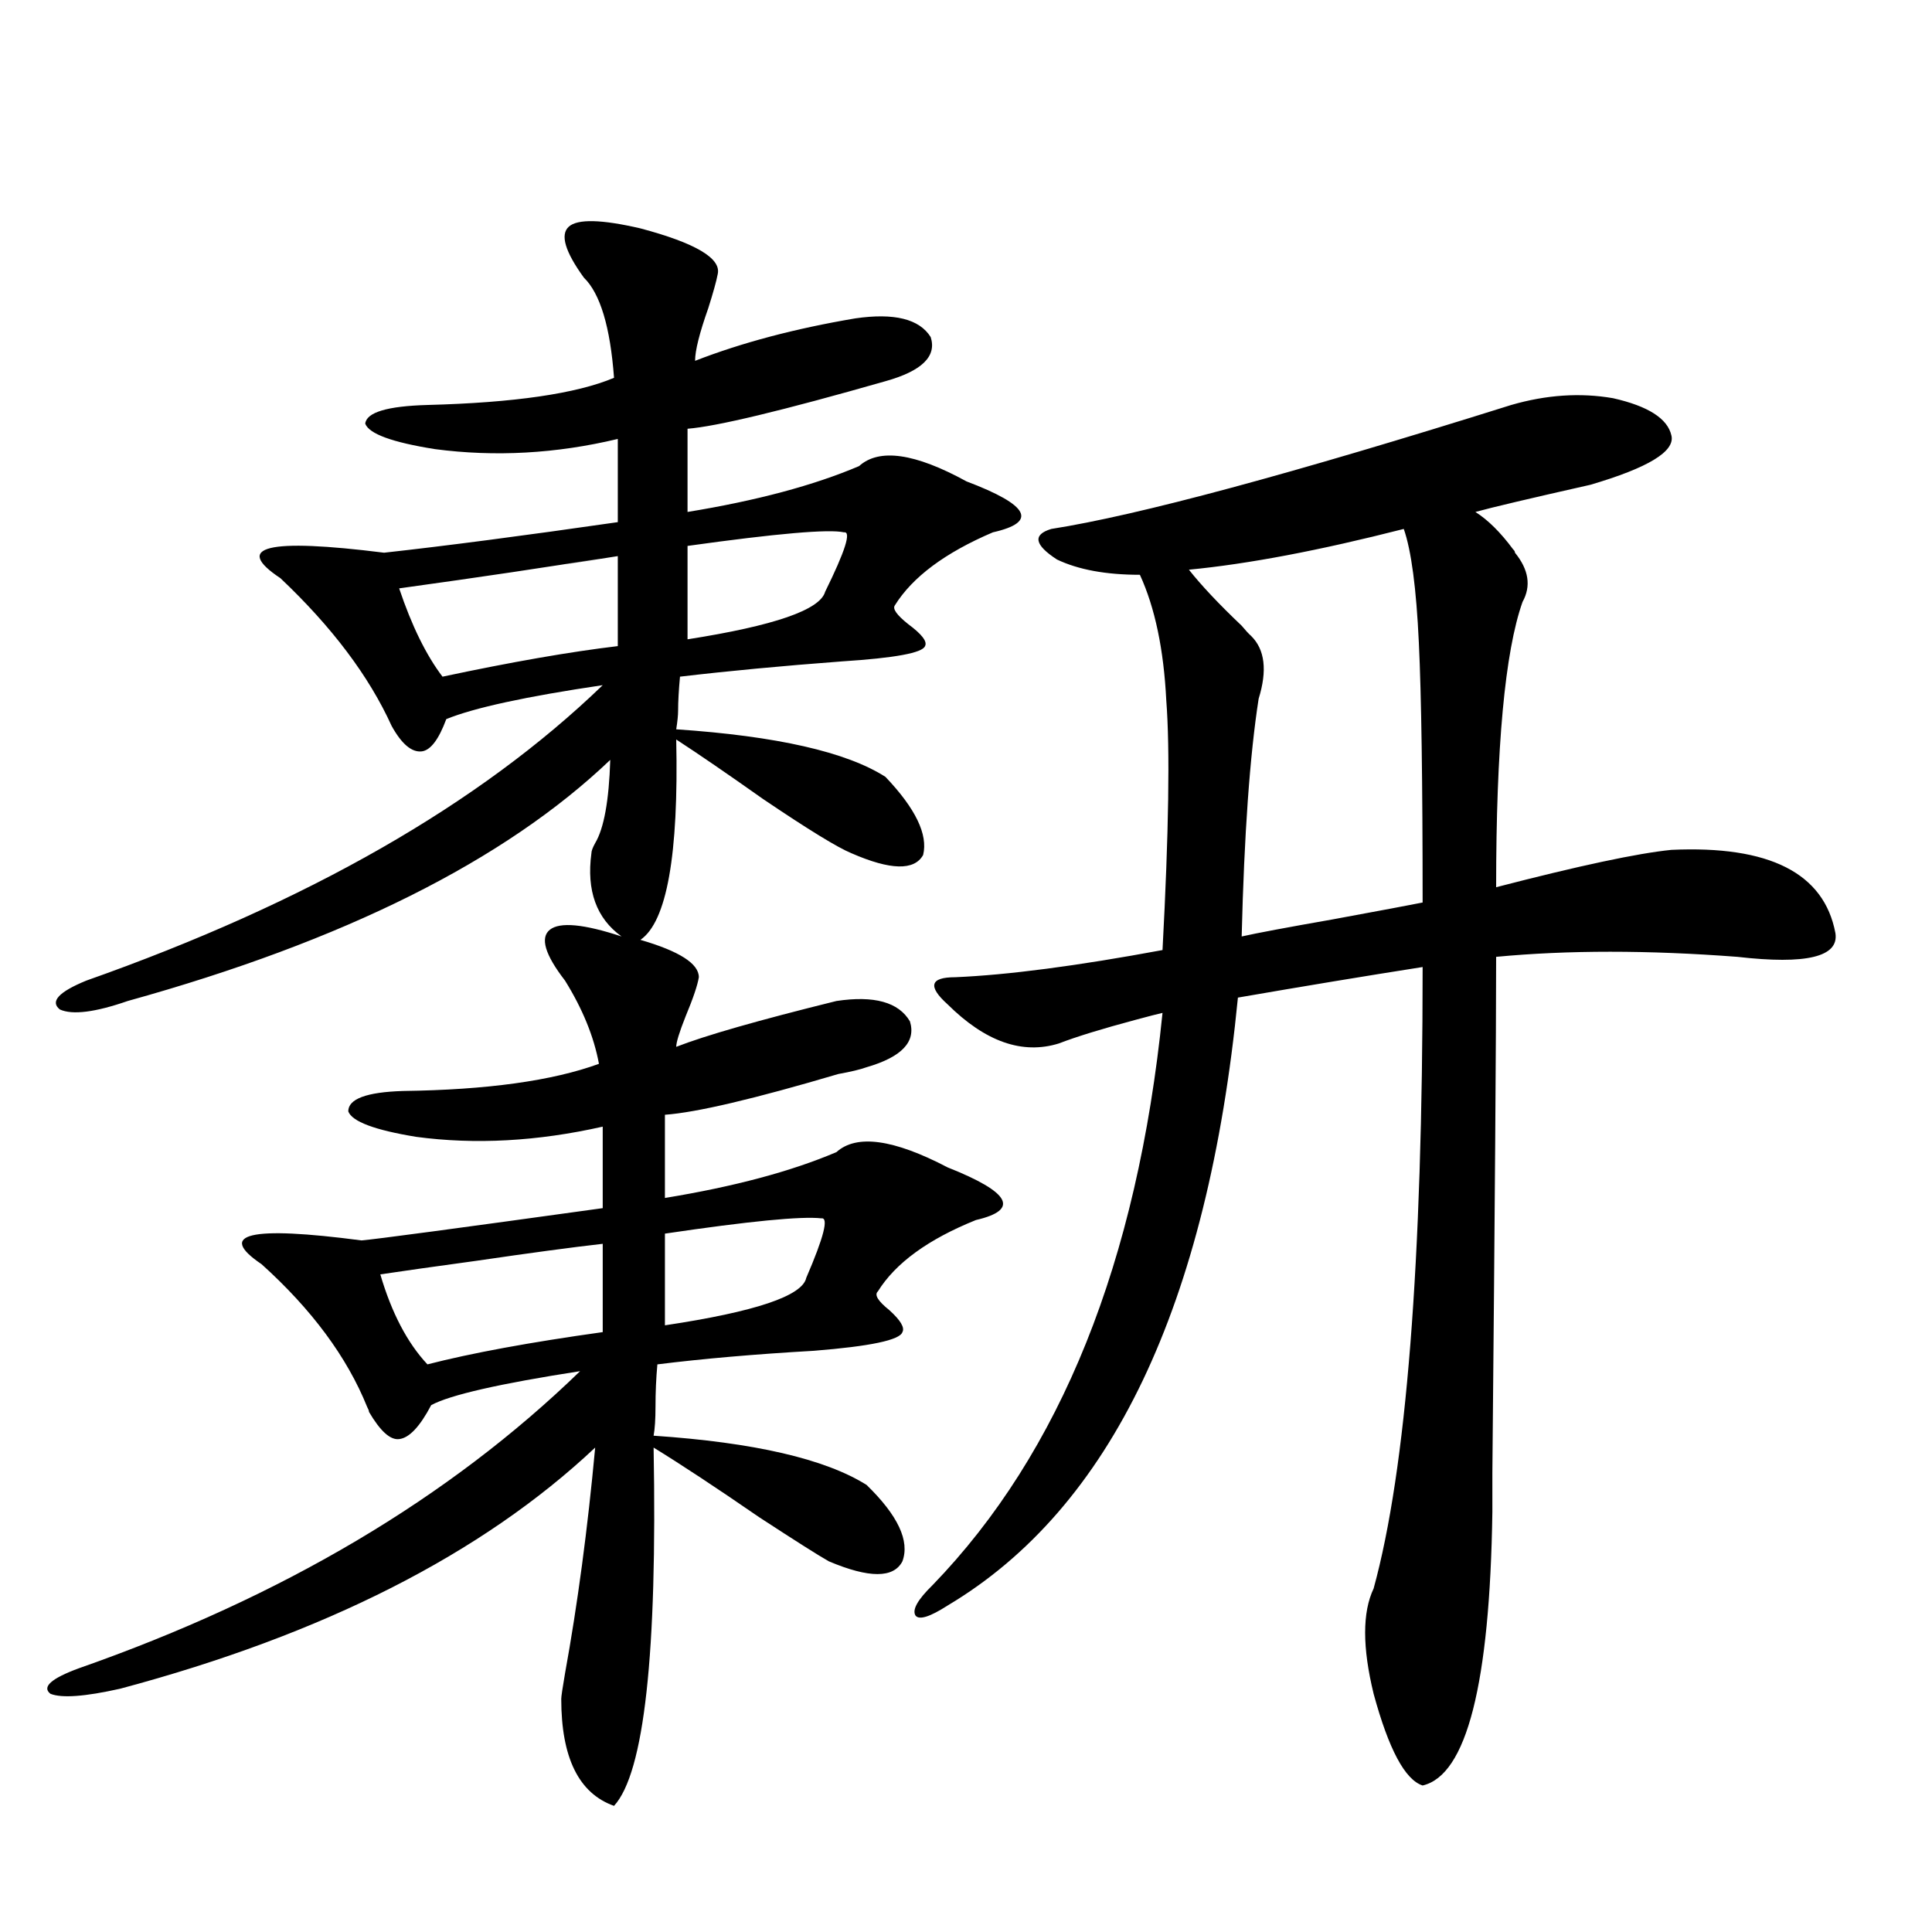 <?xml version="1.0" encoding="utf-8"?>
<!-- Generator: Adobe Illustrator 16.0.0, SVG Export Plug-In . SVG Version: 6.00 Build 0)  -->
<!DOCTYPE svg PUBLIC "-//W3C//DTD SVG 1.1//EN" "http://www.w3.org/Graphics/SVG/1.1/DTD/svg11.dtd">
<svg version="1.1" id="图层_1" xmlns="http://www.w3.org/2000/svg" xmlns:xlink="http://www.w3.org/1999/xlink" x="0px" y="0px"
	 width="1000px" height="1000px" viewBox="0 0 1000 1000" enable-background="new 0 0 1000 1000" xml:space="preserve">
<path d="M331.479,118.211c28.612,7.622,41.95,15.532,39.999,23.73c-0.655,3.516-2.286,9.38-4.878,17.578
	c-4.558,12.896-6.829,21.973-6.829,27.246c24.055-9.365,51.706-16.699,82.925-21.973c20.152-2.925,33.17,0.303,39.023,9.668
	c3.247,9.971-4.558,17.578-23.414,22.852c-53.337,15.244-87.482,23.442-102.437,24.609v43.066
	c35.762-5.85,65.364-13.76,88.778-23.73c10.396-9.365,28.933-6.729,55.608,7.91c32.515,12.305,37.072,21.094,13.658,26.367
	c-24.725,10.547-41.63,23.154-50.73,37.793c-1.311,1.758,0.976,4.985,6.829,9.668c7.149,5.273,10.076,9.092,8.78,11.426
	c-1.311,3.516-15.609,6.152-42.926,7.91c-31.219,2.349-59.19,4.985-83.9,7.91c-0.655,7.031-0.976,12.896-0.976,17.578
	c0,2.349-0.335,5.576-0.976,9.668c52.026,3.516,88.123,11.729,108.29,24.609c15.609,16.411,22.104,29.883,19.512,40.43
	c-4.558,8.213-16.92,7.91-37.072-0.879c-7.164-2.925-22.438-12.305-45.853-28.125c-18.216-12.881-33.17-23.14-44.877-30.762
	c1.296,59.766-4.878,94.346-18.536,103.711c20.152,5.864,30.243,12.305,30.243,19.336c-0.655,4.106-2.927,10.85-6.829,20.215
	c-3.262,8.213-4.878,13.486-4.878,15.82c14.954-5.85,42.591-13.76,82.925-23.73c19.512-2.925,32.194,0.591,38.048,10.547
	c3.247,10.547-4.237,18.457-22.438,23.73c-3.262,1.182-8.14,2.349-14.634,3.516c-43.581,12.896-73.504,19.927-89.754,21.094v43.066
	c35.762-5.85,65.364-13.76,88.778-23.73c10.396-9.365,29.588-6.729,57.56,7.91c32.515,12.896,37.393,21.973,14.634,27.246
	c-24.725,9.971-41.63,22.275-50.73,36.914c-1.951,1.758,0,4.985,5.854,9.668c5.854,5.273,8.125,9.092,6.829,11.426
	c-1.311,4.106-16.585,7.334-45.853,9.668c-30.578,1.758-57.56,4.106-80.974,7.031c-0.655,7.031-0.976,14.365-0.976,21.973
	c0,6.455-0.335,11.426-0.976,14.941c52.026,3.516,88.778,12.017,110.241,25.488c16.25,15.82,22.438,29.004,18.536,39.551
	c-4.558,8.789-17.24,8.789-38.048,0c-5.213-2.925-17.24-10.547-36.097-22.852c-22.118-15.229-40.334-27.246-54.633-36.035
	c1.951,106.637-4.878,168.448-20.487,185.449c-18.216-6.454-27.316-24.911-27.316-55.371c0-1.181,0.641-5.575,1.951-13.184
	c6.494-35.732,11.707-74.707,15.609-116.895c-58.535,55.083-140.484,96.68-245.848,124.805c-18.216,4.093-30.243,4.972-36.097,2.637
	c-4.558-3.516,0.32-7.91,14.634-13.184c105.363-36.914,191.855-88.179,259.506-153.809c-41.63,6.455-67.315,12.305-77.071,17.578
	c-5.854,11.138-11.387,17.002-16.585,17.578c-4.558,0.591-9.756-4.092-15.609-14.063c0-0.576-0.335-1.455-0.976-2.637
	c-10.411-25.776-28.627-50.386-54.633-73.828c-23.414-15.82-6.188-19.912,51.706-12.305c7.149-0.576,48.779-6.152,124.875-16.699
	v-42.188c-33.825,7.622-66.02,9.38-96.583,5.273c-21.463-3.516-33.17-7.91-35.121-13.184c0-6.44,9.421-9.956,28.292-10.547
	c43.566-0.576,77.392-5.273,101.461-14.063c-2.606-14.063-8.46-28.413-17.561-43.066c-10.411-13.472-13.018-22.261-7.805-26.367
	c5.198-4.092,17.561-2.925,37.072,3.516c-13.018-9.365-18.216-23.73-15.609-43.066c0-1.167,0.641-2.925,1.951-5.273
	c4.543-7.607,7.149-21.973,7.805-43.066c-54.633,52.158-137.893,93.755-249.75,124.805c-16.92,5.864-28.627,7.334-35.121,4.395
	c-5.213-4.092-0.655-9.077,13.658-14.941c114.464-40.43,203.563-91.406,267.311-152.93c-39.679,5.864-66.675,11.729-80.974,17.578
	c-3.902,10.547-8.14,16.123-12.683,16.699c-5.213,0.591-10.411-3.804-15.609-13.184c-11.707-25.776-30.898-51.265-57.56-76.465
	c-24.725-16.396-6.829-20.791,53.657-13.184c31.859-3.516,72.193-8.789,120.973-15.82v-43.066
	c-31.874,7.622-63.413,9.38-94.632,5.273c-22.118-3.516-34.146-7.91-36.097-13.184c0.641-5.85,11.372-9.077,32.194-9.668
	c44.877-1.167,77.071-5.85,96.583-14.063c-1.951-26.367-7.164-43.643-15.609-51.855c-9.756-13.472-12.362-22.261-7.805-26.367
	C298.95,113.24,311.313,113.528,331.479,118.211z M311.968,643.797c-15.609,1.758-37.407,4.697-65.364,8.789
	c-21.463,2.939-38.048,5.273-49.755,7.031c5.854,19.927,13.979,35.459,24.39,46.582c22.759-5.85,53.002-11.426,90.729-16.699
	V643.797z M319.772,287.84c-33.17,5.273-35.456,5.576-6.829,0.879c-28.627,4.697-64.068,9.971-106.339,15.82
	c6.494,19.336,13.979,34.58,22.438,45.703c35.762-7.607,66.005-12.881,90.729-15.82V287.84z M425.136,630.613
	c-10.411-1.167-37.407,1.47-80.974,7.91v47.461c46.828-7.031,71.218-15.229,73.169-24.609
	C426.432,640.281,429.038,630.037,425.136,630.613z M436.843,275.535c-7.805-1.758-34.801,0.591-80.974,7.031v48.34
	c44.877-7.031,68.611-15.229,71.218-24.609C437.483,285.203,440.745,274.959,436.843,275.535z M782.2,209.617
	c18.201-5.273,35.762-6.44,52.682-3.516c18.201,4.106,28.292,10.547,30.243,19.336c1.951,8.213-12.042,16.699-41.95,25.488
	c-31.219,7.031-51.065,11.729-59.511,14.063c6.494,4.106,13.003,10.547,19.512,19.336c0.641,0.591,0.976,1.182,0.976,1.758
	c7.149,8.789,8.445,17.29,3.902,25.488c-9.115,25.791-13.658,75.01-13.658,147.656c42.926-11.123,73.169-17.578,90.729-19.336
	c50.73-2.334,79.022,12.017,84.876,43.066c1.951,12.305-14.969,16.411-50.73,12.305c-46.188-3.516-87.803-3.516-124.875,0
	c0,39.854-0.655,128.911-1.951,267.188c0,12.896,0,19.639,0,20.215c-1.311,89.059-13.338,136.23-36.097,141.504
	c-9.115-2.938-17.561-18.759-25.365-47.461c-5.854-24.032-5.854-42.188,0-54.492c16.905-61.523,25.365-168.75,25.365-321.68
	c-29.923,4.697-61.797,9.971-95.607,15.82C625.131,675.74,575.041,780.618,490.5,831.004c-9.115,5.851-14.634,7.608-16.585,5.273
	c-1.951-2.938,0.976-8.198,8.78-15.82c66.34-68.555,106.004-167.28,119.021-296.191c-2.606,0.591-7.164,1.758-13.658,3.516
	c-17.561,4.697-30.898,8.789-39.999,12.305c-18.871,5.864-38.048-0.879-57.56-20.215c-5.213-4.683-7.484-8.198-6.829-10.547
	c0.641-2.334,4.223-3.516,10.731-3.516c27.316-1.167,63.078-5.85,107.314-14.063c3.247-60.933,3.902-103.999,1.951-129.199
	c-1.311-26.367-5.854-48.037-13.658-65.039c-17.561,0-31.874-2.637-42.926-7.91c-11.707-7.607-12.683-12.881-2.927-15.82
	C589.034,266.746,668.377,245.364,782.2,209.617z M726.592,273.777c-43.581,11.138-80.653,18.169-111.217,21.094
	c6.494,8.213,15.609,17.881,27.316,29.004c1.951,2.349,3.567,4.106,4.878,5.273c7.149,7.031,8.445,17.881,3.902,32.52
	c-4.558,29.307-7.484,70.313-8.78,123.047c7.805-1.758,23.414-4.683,46.828-8.789c25.365-4.683,40.975-7.607,46.828-8.789
	c0-62.69-0.655-107.515-1.951-134.473C733.086,304.539,730.494,284.915,726.592,273.777z"/>
</svg>
